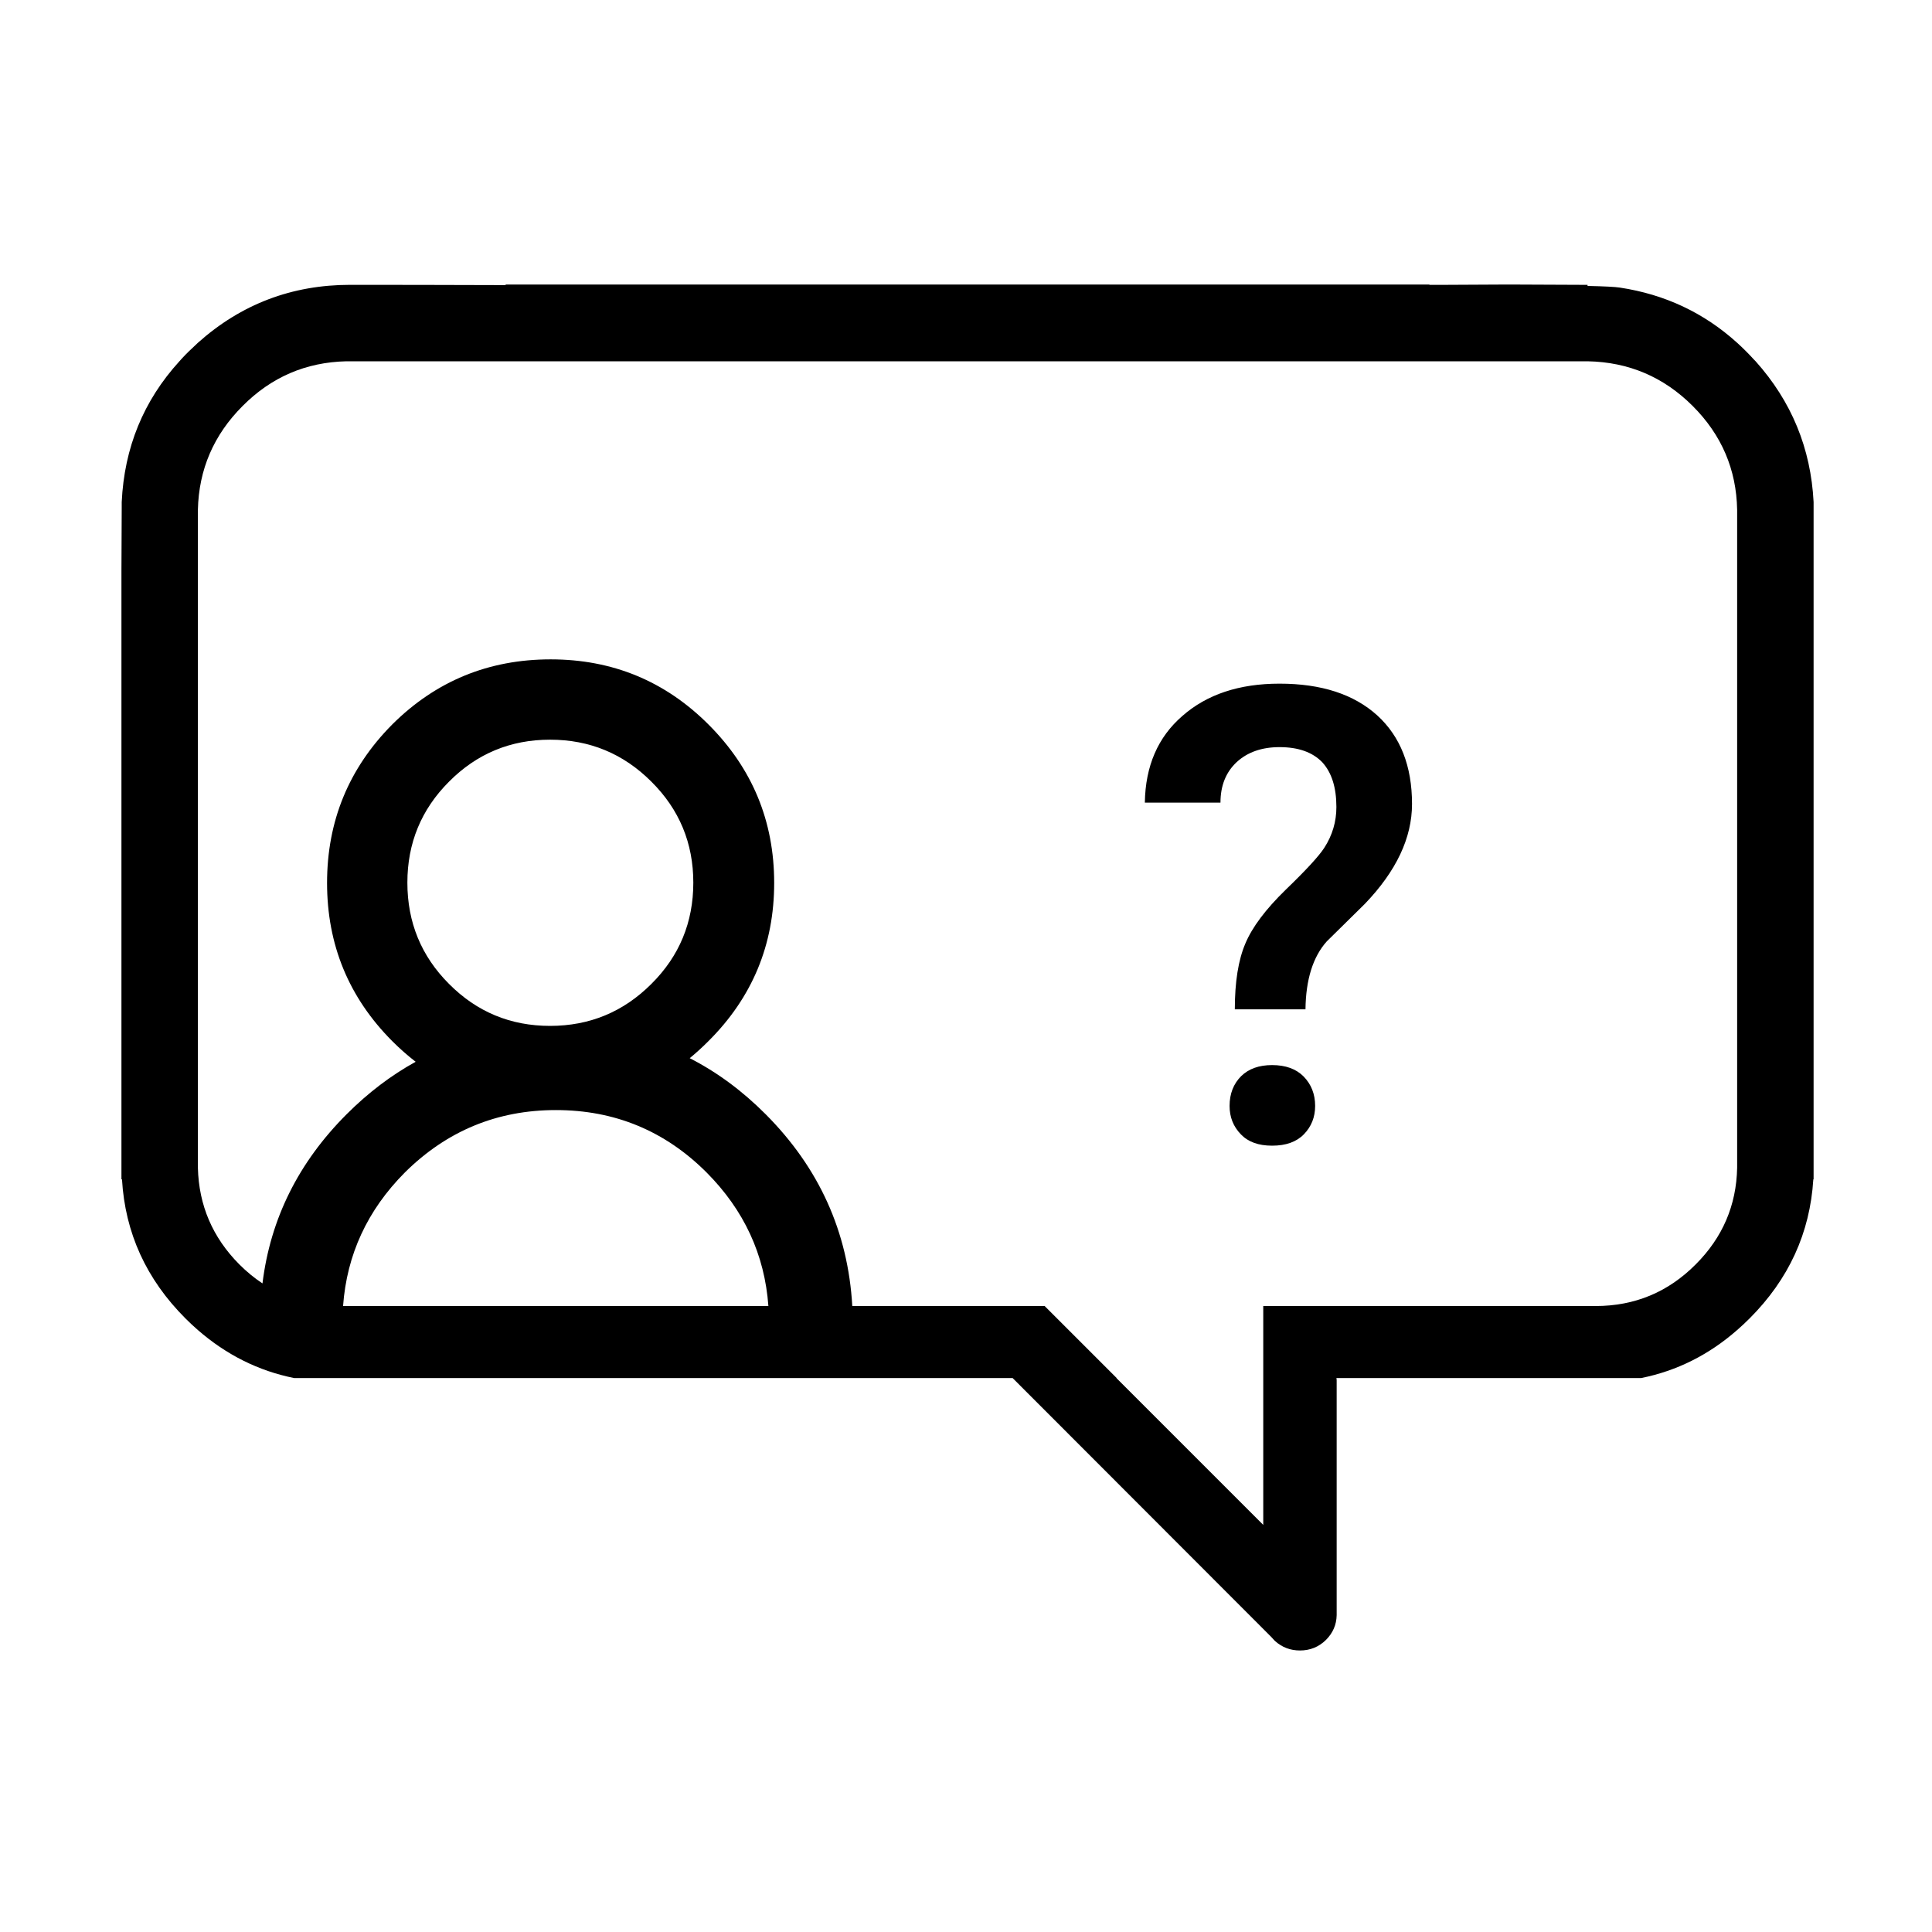 
<svg xmlns="http://www.w3.org/2000/svg" version="1.1" xmlns:xlink="http://www.w3.org/1999/xlink" preserveAspectRatio="none" x="0px" y="0px" width="350px" height="350px" viewBox="0 0 350 350">
<defs>
<g id="Layer0_0_FILL">
<path fill="#000000" stroke="none" d="
M 328.55 138.45
L 328.55 138.25
Q 328.55 116.35 328.55 90.95 327.8 76.35 318.05 65.45 317.9 65.3 317.8 65.2 316.3 63.55 314.7 62.1 305.7 53.95 293.45 52.1 292.2 51.9 287.6 51.8
L 287.6 51.6
Q 286.9 51.6 286.2 51.6
L 274.8 51.55
Q 274.7 51.55 274.6 51.55 274.45 51.55 274.35 51.55 274.2 51.55 274.1 51.55 273.95 51.55 273.85 51.55 273.7 51.55 273.6 51.55 273.2 51.55 272.8 51.55 272.35 51.55 271.95 51.55
L 262.25 51.6
Q 260.6 51.6 258.95 51.6
L 258.95 51.55
Q 256.2 51.55 253.4 51.55 250.2 51.55 247.05 51.55 244.85 51.55 242.65 51.55 238.65 51.55 234.65 51.55 226.65 51.55 218.65 51.55 197 51.55 175.5 51.55 174.1 51.55 172.7 51.55 171.65 51.55 170.65 51.55 161.05 51.55 151.5 51.55 150.1 51.55 148.7 51.55 126.05 51.55 103.5 51.55 102.1 51.55 100.7 51.55 99.5 51.55 98.3 51.55 94.95 51.55 91.6 51.55
L 91.6 51.65 91.1 51.65
Q 75.45 51.6 63.45 51.6 47.6 51.6 35.85 62.1 35.35 62.55 34.85 63.05 33.6 64.2 32.5 65.45 22.75 76.15 22.05 90.95 22.05 91.05 22.05 91.9
L 22 103.45
Q 22 103.55 22 103.65
L 22 103.85
Q 22 103.95 22 104.05
L 22 104.25
Q 22 104.3 22 104.45
L 22 104.65
Q 22 104.7 22 104.85 22 104.9 22 105.05
L 22 105.25
Q 22 105.35 22 105.5 22 105.6 22 105.7 22 112.7 22 120.05 22 128.05 22 138.25
L 22 174.7
Q 22 175.6 22 176.5
L 22 207.6
Q 22 209.25 22 210.9
L 22 211.95
Q 22 212.8 22 213.65
L 22.1 213.65
Q 22.95 228.2 33.6 238.85 34.7 239.95 35.85 240.95 43.6 247.7 53.3 249.65
L 183.45 249.65 230.1 296.35
Q 230.2 296.45 230.3 296.55 230.5 296.8 230.8 297.1 230.9 297.2 231 297.3 232.9 299 235.5 299 238.25 299 240.2 297.1 242.1 295.2 242.15 292.6
L 242.15 250.05
Q 242.15 249.85 242.1 249.65
L 297.3 249.65
Q 307 247.7 314.7 240.95 315.85 239.95 316.95 238.85 327.6 228.2 328.5 213.65
L 328.55 213.65
Q 328.55 212.9 328.55 212.1 328.55 198.8 328.55 185.45
L 328.55 180.65
Q 328.55 178.65 328.55 176.5
L 328.55 174.7
Q 328.55 170.2 328.55 165.65 328.55 152.1 328.55 138.45
M 128 212.4
Q 138.187 222.635 139.2 236.6
L 62.15 236.6
Q 63.163 222.635 73.35 212.4 84.75 201.1 100.7 201.1 116.7 201.1 128 212.4
M 81.35 141.6
Q 88.9 134 99.65 134 110.4 134 118 141.6 125.6 149.15 125.6 159.9 125.6 170.7 118 178.25 110.4 185.85 99.65 185.85 88.9 185.85 81.35 178.25 73.8 170.7 73.8 159.9 73.8 149.15 81.35 141.6
M 306.65 73.55
Q 314.5 81.4 314.7 92.35
L 314.7 211.55
Q 314.5 221.75 307.2 229.05 299.7 236.6 289.05 236.6
L 228.85 236.6 228.85 276.25 202.25 249.65 202.3 249.65 189.25 236.6 154.4 236.6
Q 153.241 216.44 138.7 201.85 132.353 195.483 124.95 191.7 126.696 190.261 128.35 188.6 140.25 176.75 140.25 159.95 140.25 143.15 128.35 131.25 116.55 119.45 99.75 119.45 82.9 119.45 71.05 131.25 59.25 143.15 59.25 159.95 59.25 176.75 71.05 188.6 73.111 190.661 75.3 192.35 68.618 196.032 62.8 201.85 49.704 214.946 47.55 232.5 45.358 231.058 43.35 229.05 36.1 221.75 35.85 211.55
L 35.85 92.35
Q 36.1 81.4 43.95 73.55 51.75 65.7 62.75 65.45
L 287.6 65.45
Q 298.75 65.65 306.65 73.55
M 236.15 195
Q 234.1 192.95 230.45 192.95 226.9 192.95 224.85 194.95 222.75 197.05 222.75 200.35 222.75 203.4 224.8 205.5 226.75 207.55 230.45 207.55 234.2 207.55 236.2 205.5 238.25 203.4 238.25 200.35 238.25 197.15 236.15 195
M 231.8 123.85
Q 220.85 123.85 214.2 129.7 207.55 135.45 207.4 145.4
L 221.1 145.4
Q 221.1 140.8 224.05 138.05 227 135.35 231.8 135.35 236.9 135.35 239.55 138.1 242.1 140.9 242.1 146.2 242.1 150.2 239.9 153.6 238.4 155.9 232.95 161.15 227.45 166.5 225.6 170.95 223.7 175.4 223.7 182.85
L 236.5 182.85
Q 236.6 174.75 240.35 170.55
L 247.25 163.75
Q 255.8 154.85 255.8 145.65 255.8 135.35 249.5 129.6 243.15 123.85 231.8 123.85 Z"/>
</g>
</defs>

<g transform="matrix( 1, 0, 0, 1, 0,0) ">
<use xlink:href="#Layer0_0_FILL"/>
</g>
</svg>

